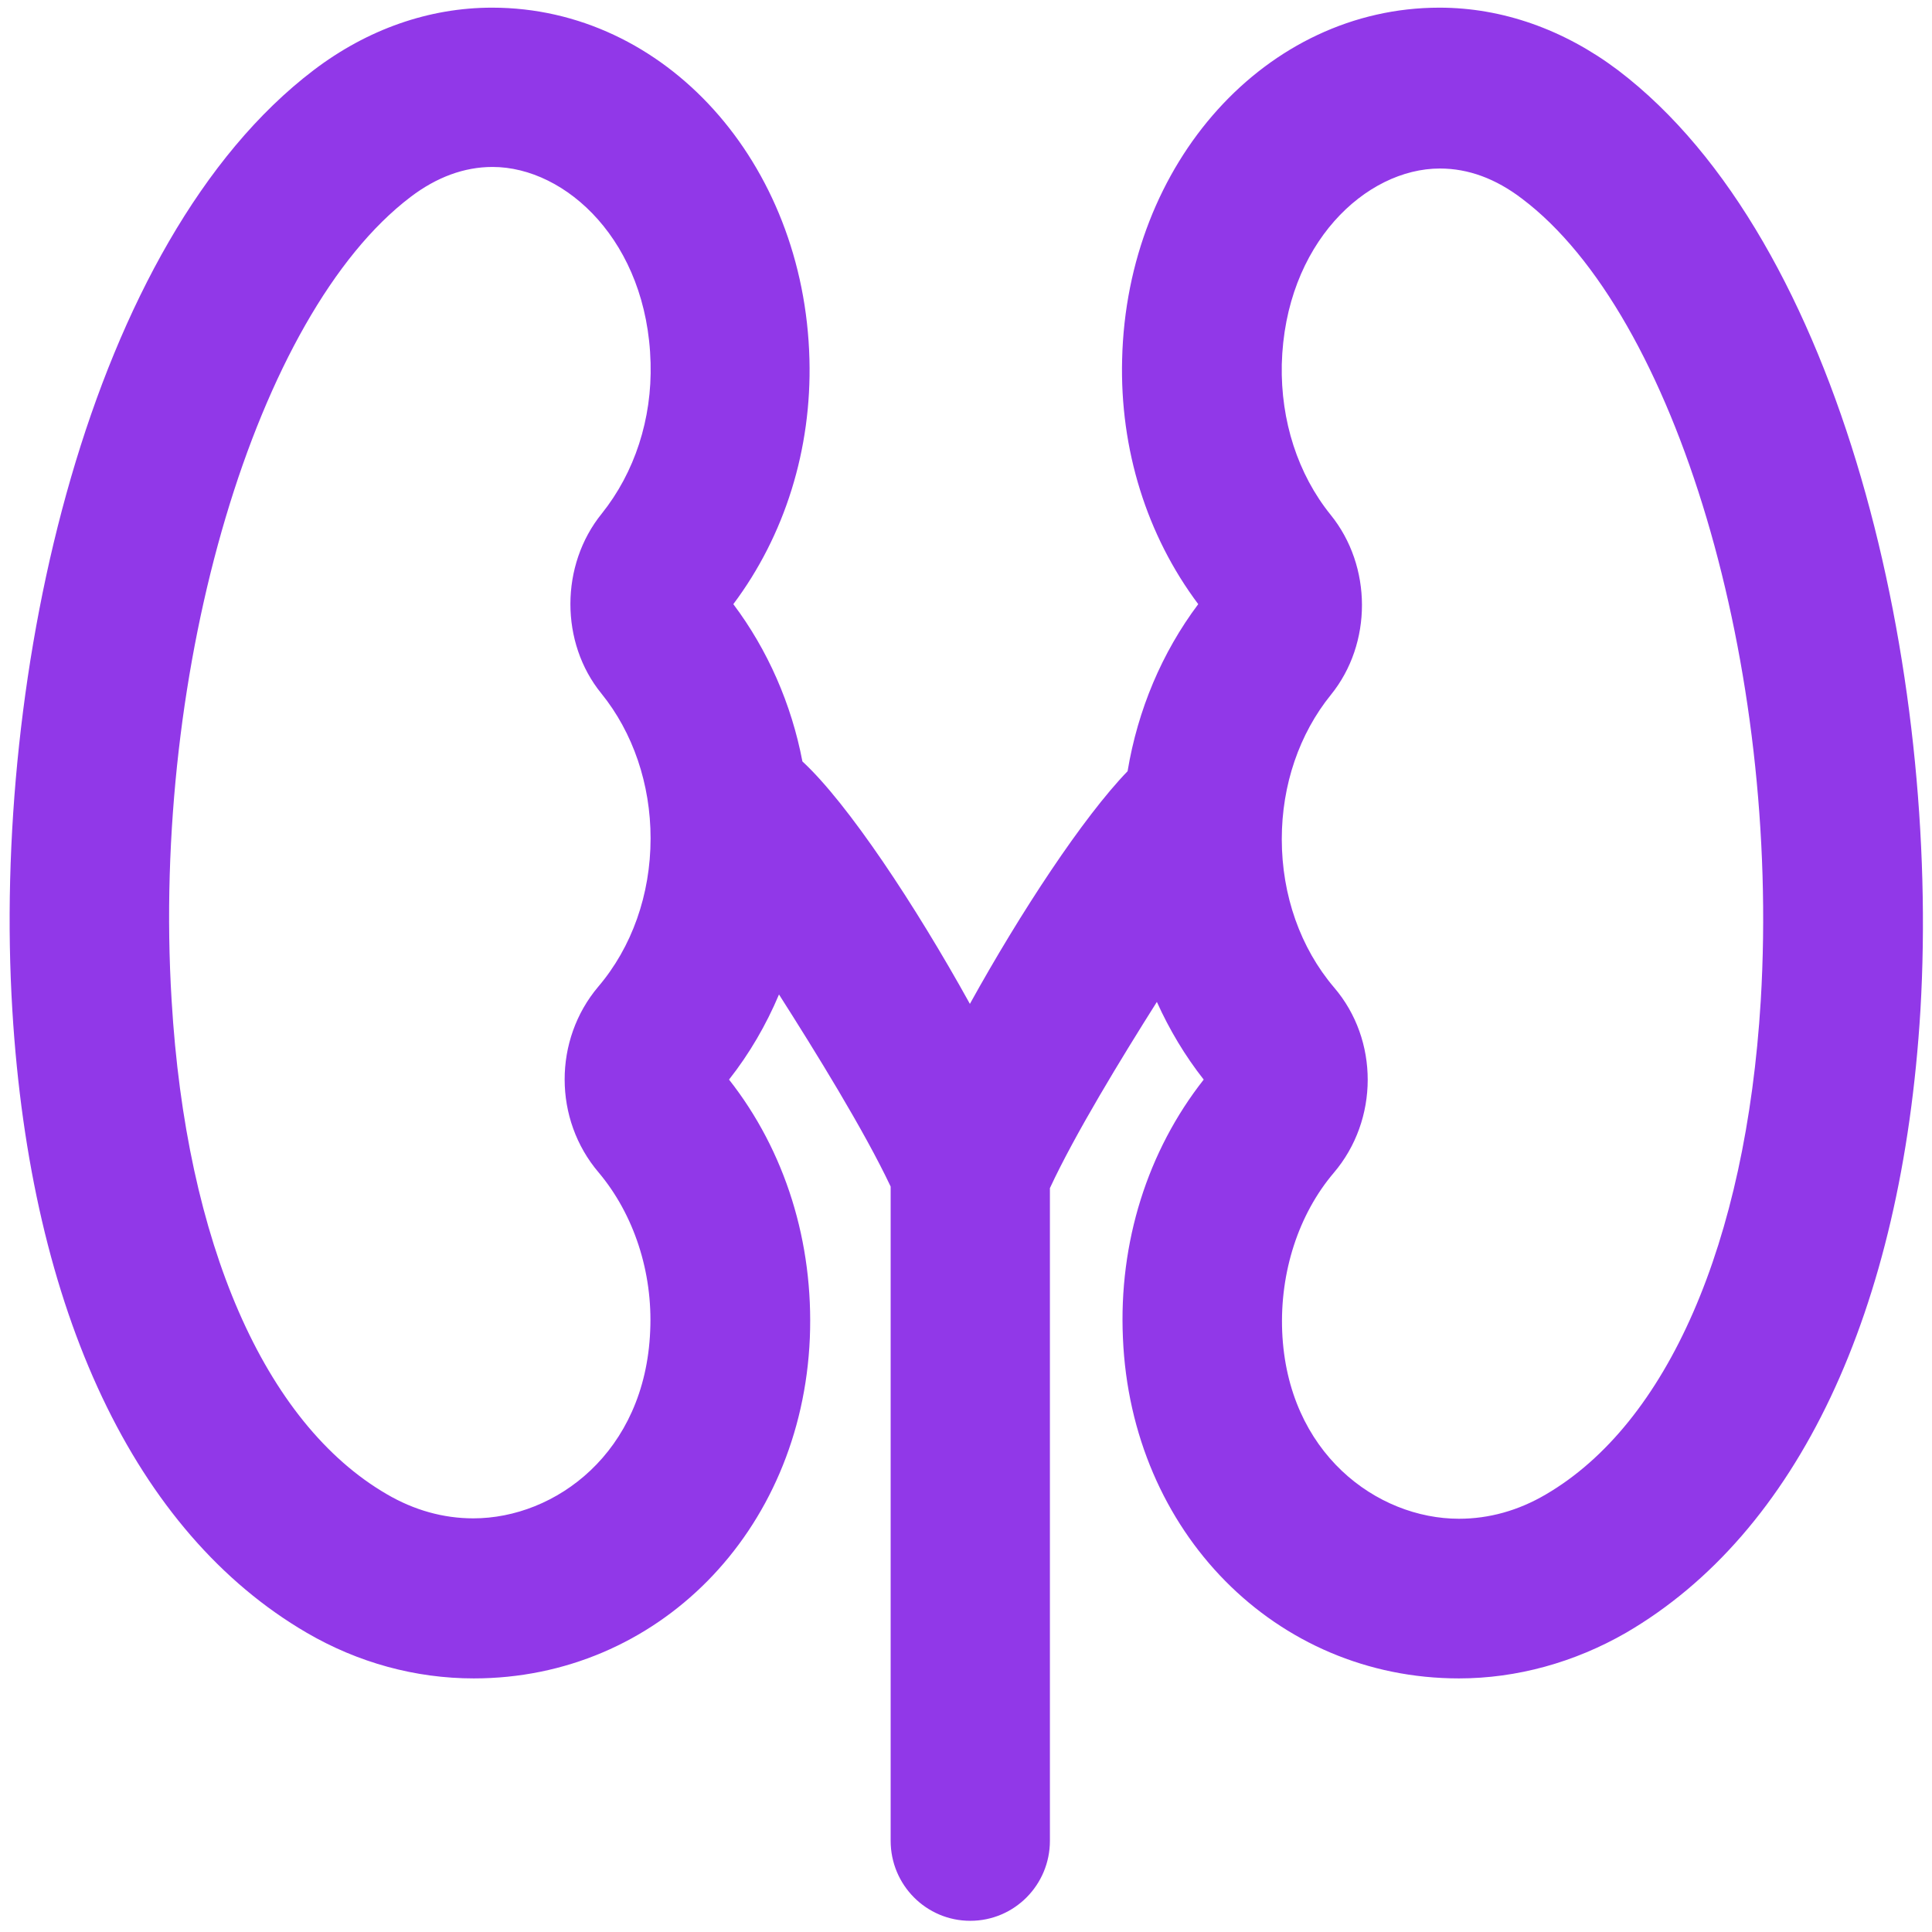 <svg width="58" height="58" viewBox="0 0 58 58" fill="none" xmlns="http://www.w3.org/2000/svg">
<path d="M48.57 2.105C46.953 0.887 45.101 0.23 43.214 0.23C38.023 0.23 33.828 4.871 33.687 10.789C33.617 13.484 34.425 16.074 35.972 18.137C34.882 19.59 34.156 21.312 33.851 23.152C32.515 24.535 30.64 27.383 29.117 30.137C27.476 27.172 25.449 24.113 24.089 22.859C23.761 21.137 23.046 19.508 22.015 18.137C23.562 16.074 24.371 13.484 24.3 10.789C24.148 4.871 19.964 0.23 14.773 0.23C12.886 0.23 11.035 0.875 9.417 2.105C2.667 7.238 -0.25 20.188 0.371 30.336C0.921 39.383 4.062 46.016 9.207 49.016C10.753 49.918 12.476 50.387 14.222 50.387C19.73 50.387 24.066 45.992 24.312 40.168C24.429 37.297 23.574 34.555 21.886 32.41C22.496 31.637 23 30.77 23.386 29.855C24.476 31.566 25.941 33.934 26.738 35.621V55.262C26.738 56.586 27.804 57.664 29.128 57.664C30.453 57.664 31.519 56.586 31.519 55.262V35.668C32.269 34.051 33.664 31.766 34.73 30.078C35.105 30.91 35.574 31.695 36.136 32.41C34.449 34.555 33.582 37.297 33.711 40.168C33.957 45.992 38.292 50.387 43.8 50.387C45.535 50.387 47.269 49.906 48.816 49.016C53.961 46.016 57.101 39.383 57.652 30.336C58.249 20.188 55.331 7.238 48.57 2.105ZM17.972 35.199C19.027 36.453 19.601 38.188 19.519 39.957C19.367 43.613 16.671 45.582 14.21 45.582C13.308 45.582 12.429 45.336 11.609 44.855C7.941 42.723 5.585 37.32 5.152 30.031C4.542 20.023 7.695 9.43 12.324 5.914C13.109 5.316 13.941 5.012 14.785 5.012C17 5.012 19.437 7.262 19.531 10.895C19.578 12.582 19.05 14.188 18.066 15.418C16.812 16.965 16.812 19.297 18.054 20.82C19.003 21.992 19.531 23.539 19.531 25.168C19.531 26.855 18.968 28.438 17.96 29.621C16.613 31.215 16.613 33.605 17.972 35.199ZM52.859 30.043C52.414 37.332 50.058 42.734 46.402 44.867C45.582 45.348 44.703 45.594 43.8 45.594C41.339 45.594 38.644 43.625 38.492 39.969C38.421 38.188 38.984 36.453 40.039 35.211C41.398 33.617 41.398 31.215 40.05 29.645C39.042 28.461 38.48 26.879 38.48 25.191C38.48 23.562 39.007 22.027 39.957 20.855C41.199 19.32 41.199 17 39.945 15.453C38.961 14.234 38.445 12.629 38.48 10.941C38.574 7.309 41.011 5.059 43.226 5.059C44.081 5.059 44.902 5.363 45.687 5.961C50.316 9.441 53.457 20.035 52.859 30.043Z" fill="#9138E8"/>
</svg>
